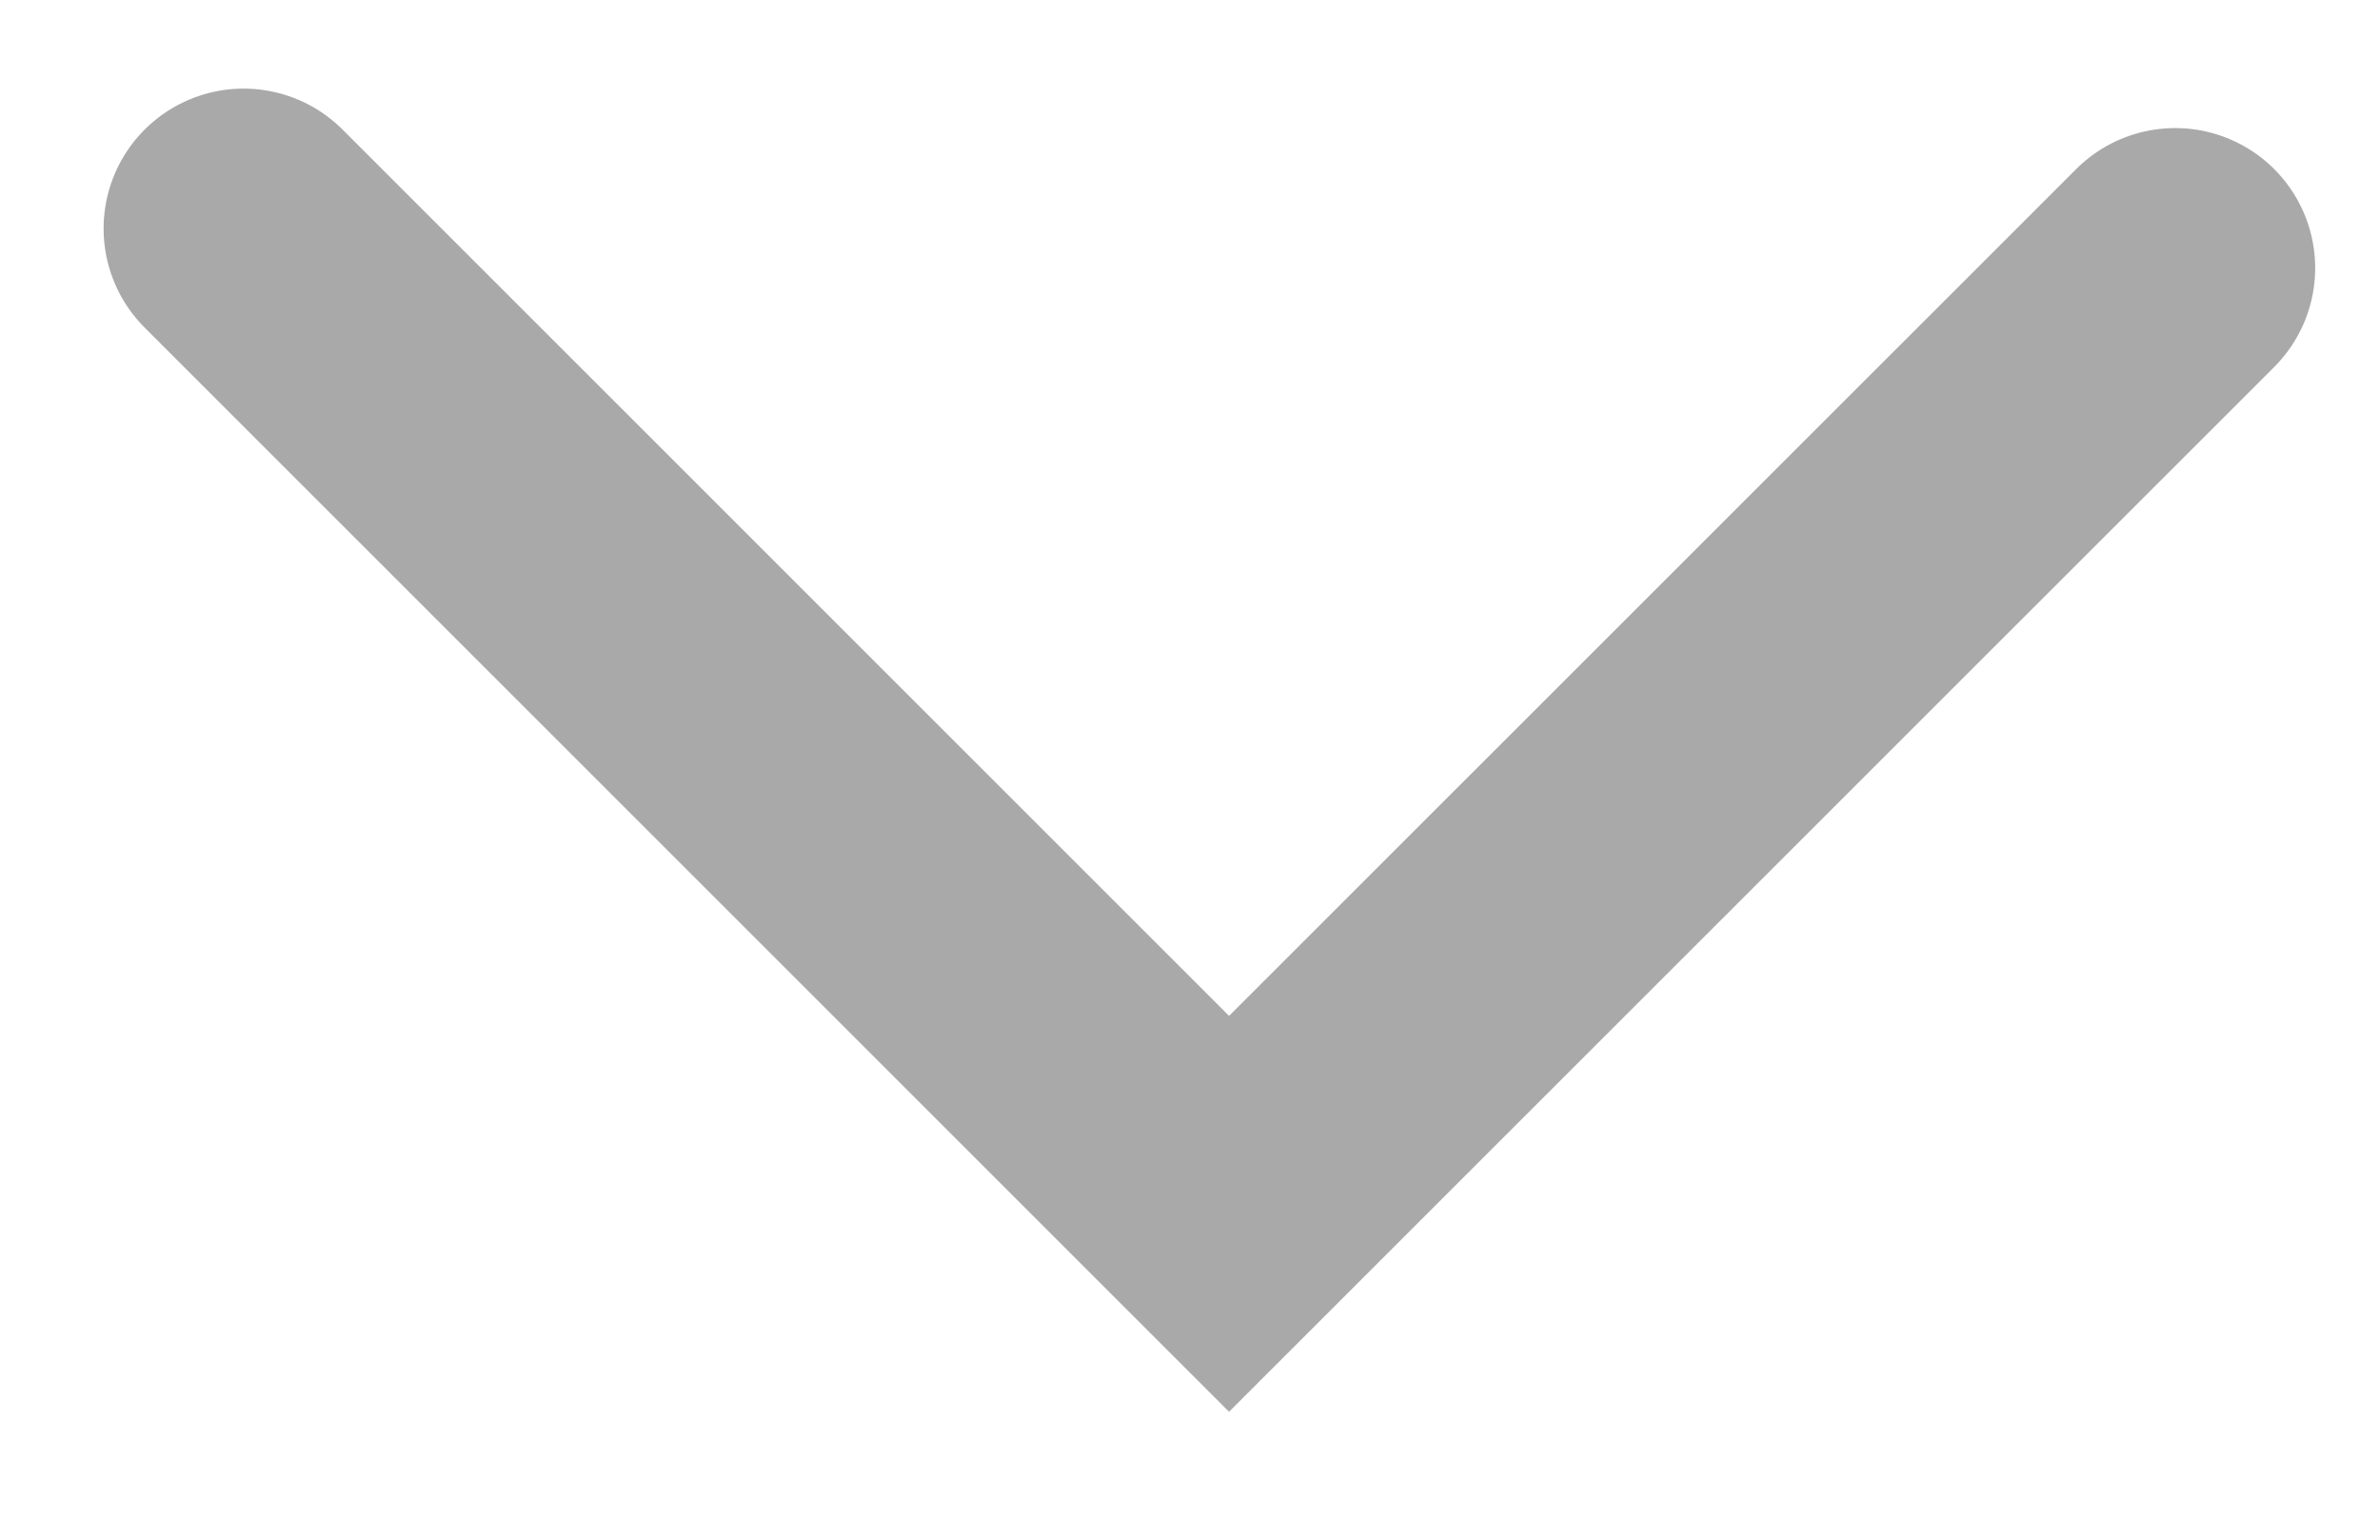 <?xml version="1.0" encoding="UTF-8"?> <svg xmlns="http://www.w3.org/2000/svg" width="17" height="11" viewBox="0 0 17 11" fill="none"><path id="Vector 68" d="M1.74 1.633L8.779 8.672L15.537 1.915" stroke="#A9A9A9" stroke-width="2" stroke-linecap="round"></path></svg> 